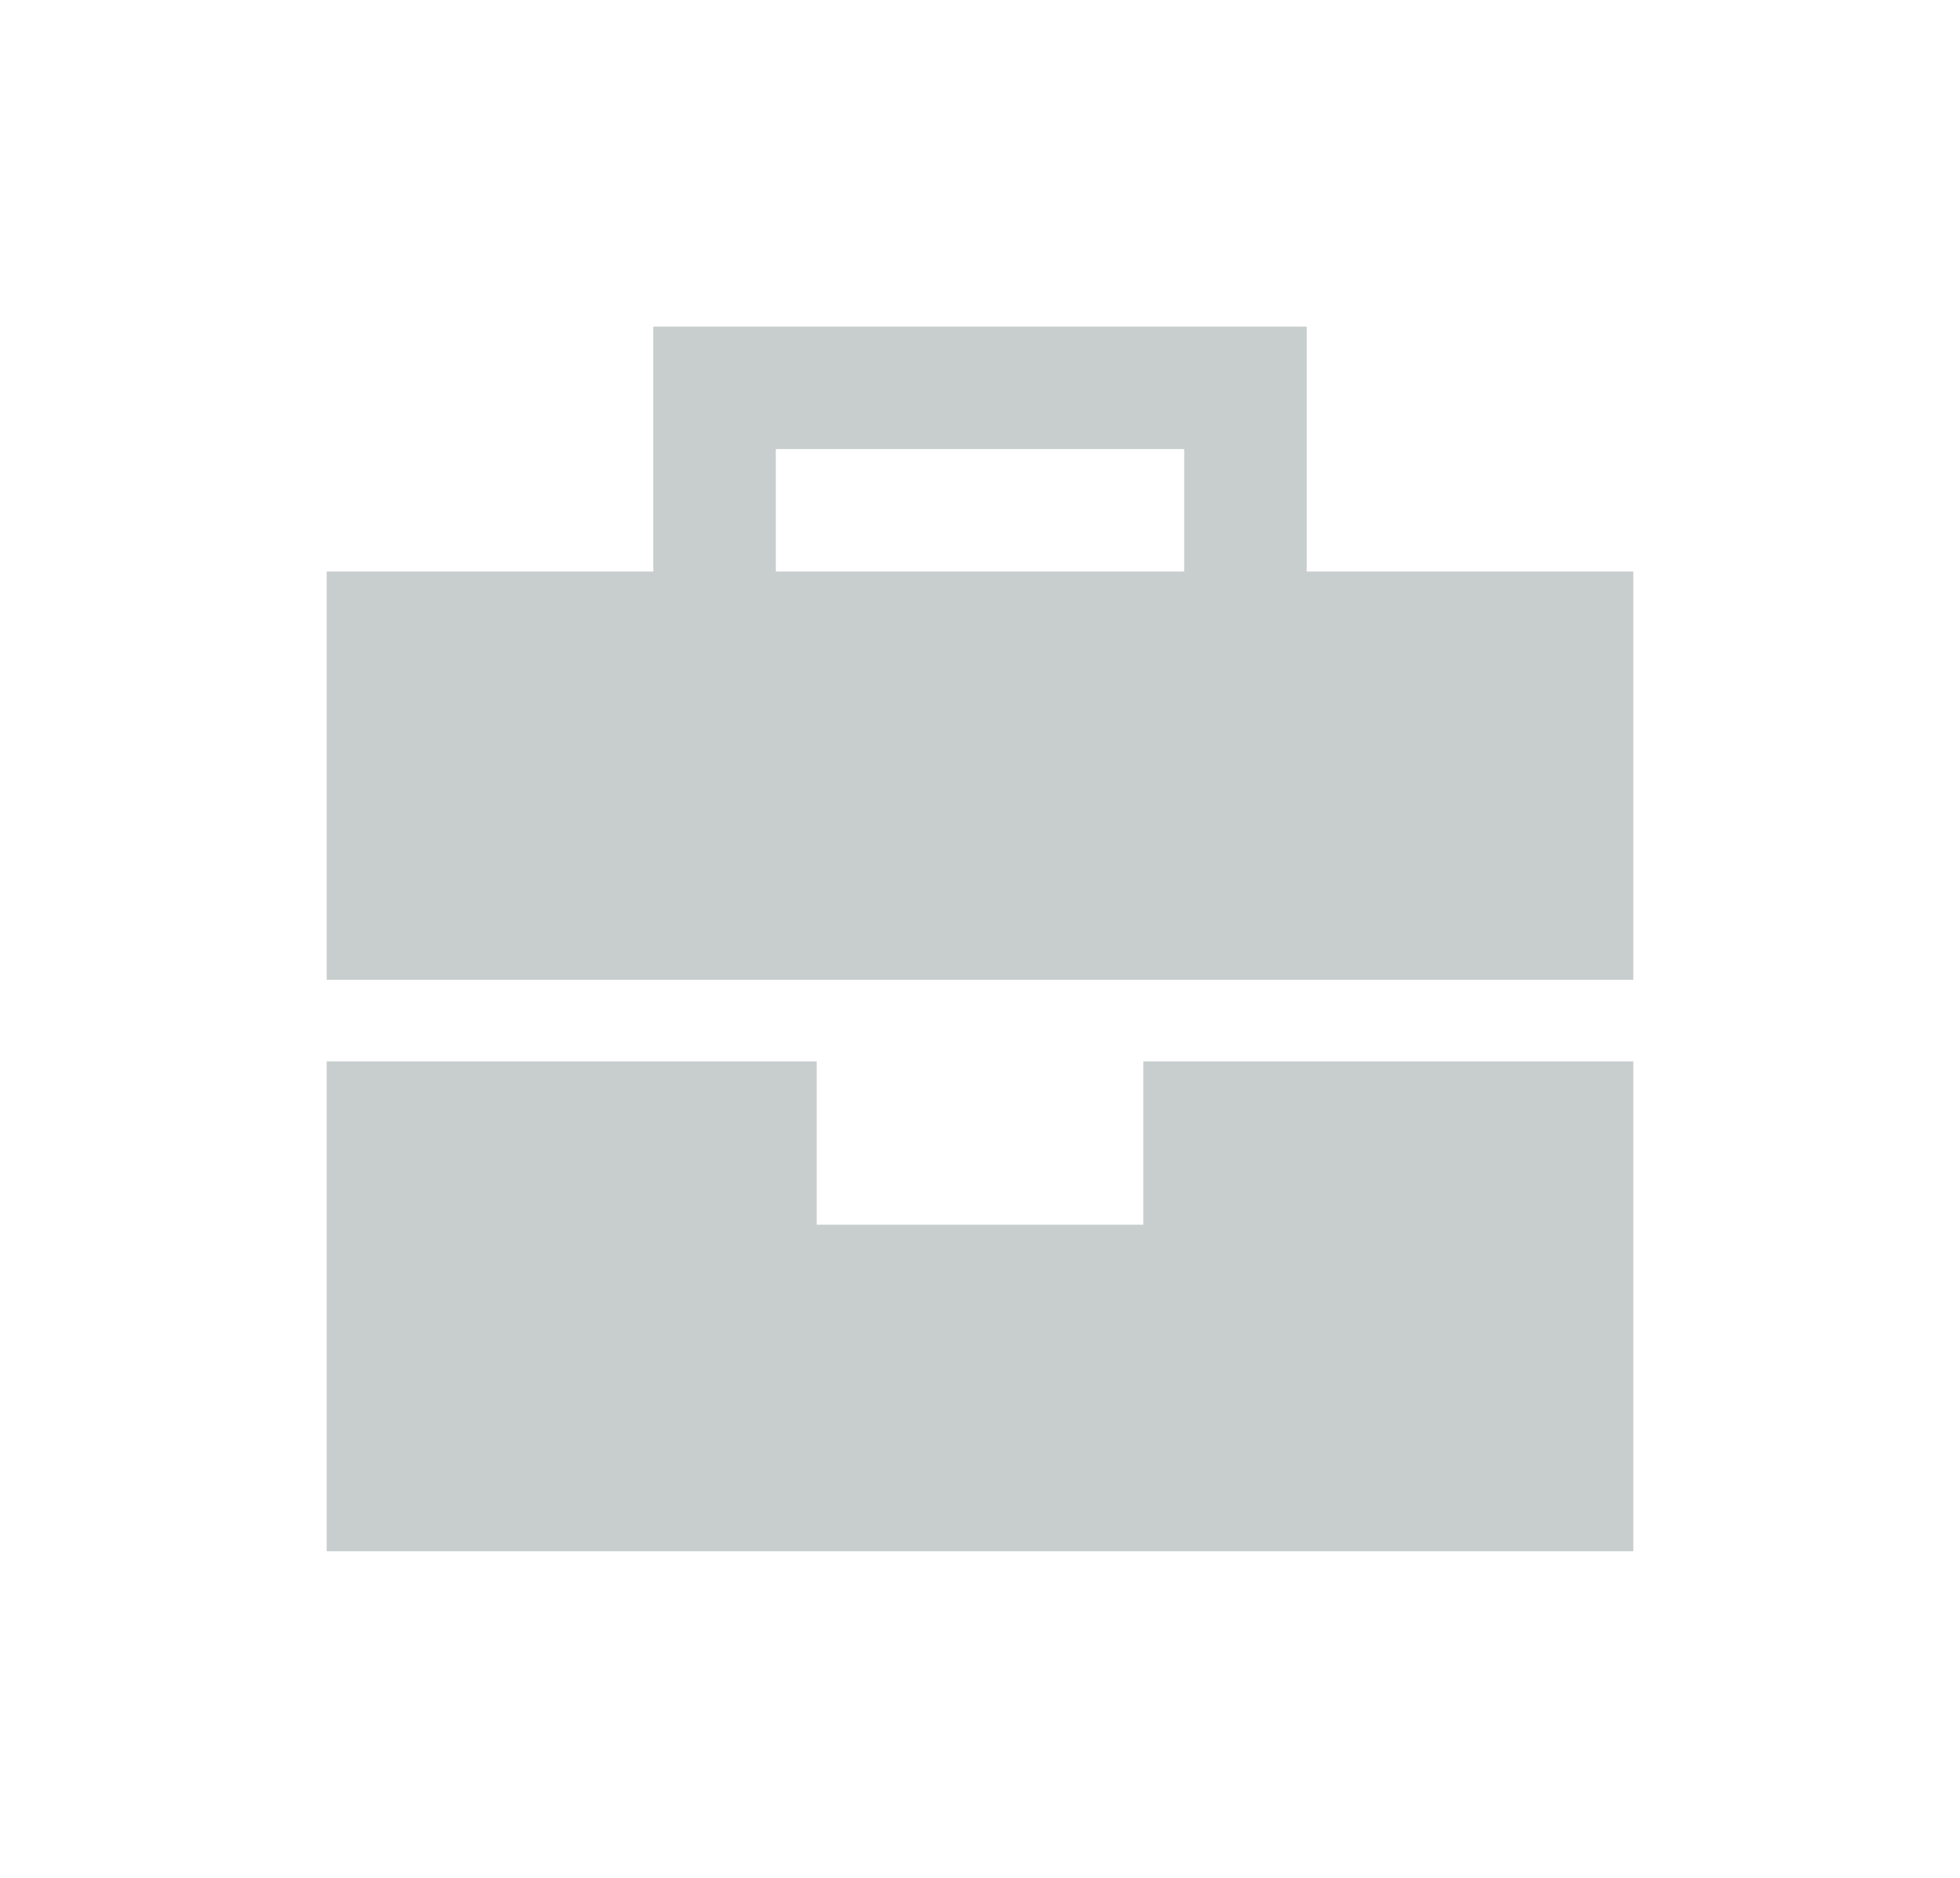 <?xml version="1.0" encoding="UTF-8"?> <svg xmlns="http://www.w3.org/2000/svg" width="24" height="23" viewBox="0 0 24 23" fill="none"><path d="M8 4H16V7H20V12H4V7H8V4ZM4 13H10V15H14V13H20V19H4V13ZM14.5 5.5H9.5V7H14.5V5.5Z" fill="#47575A" fill-opacity="0.3"></path></svg> 